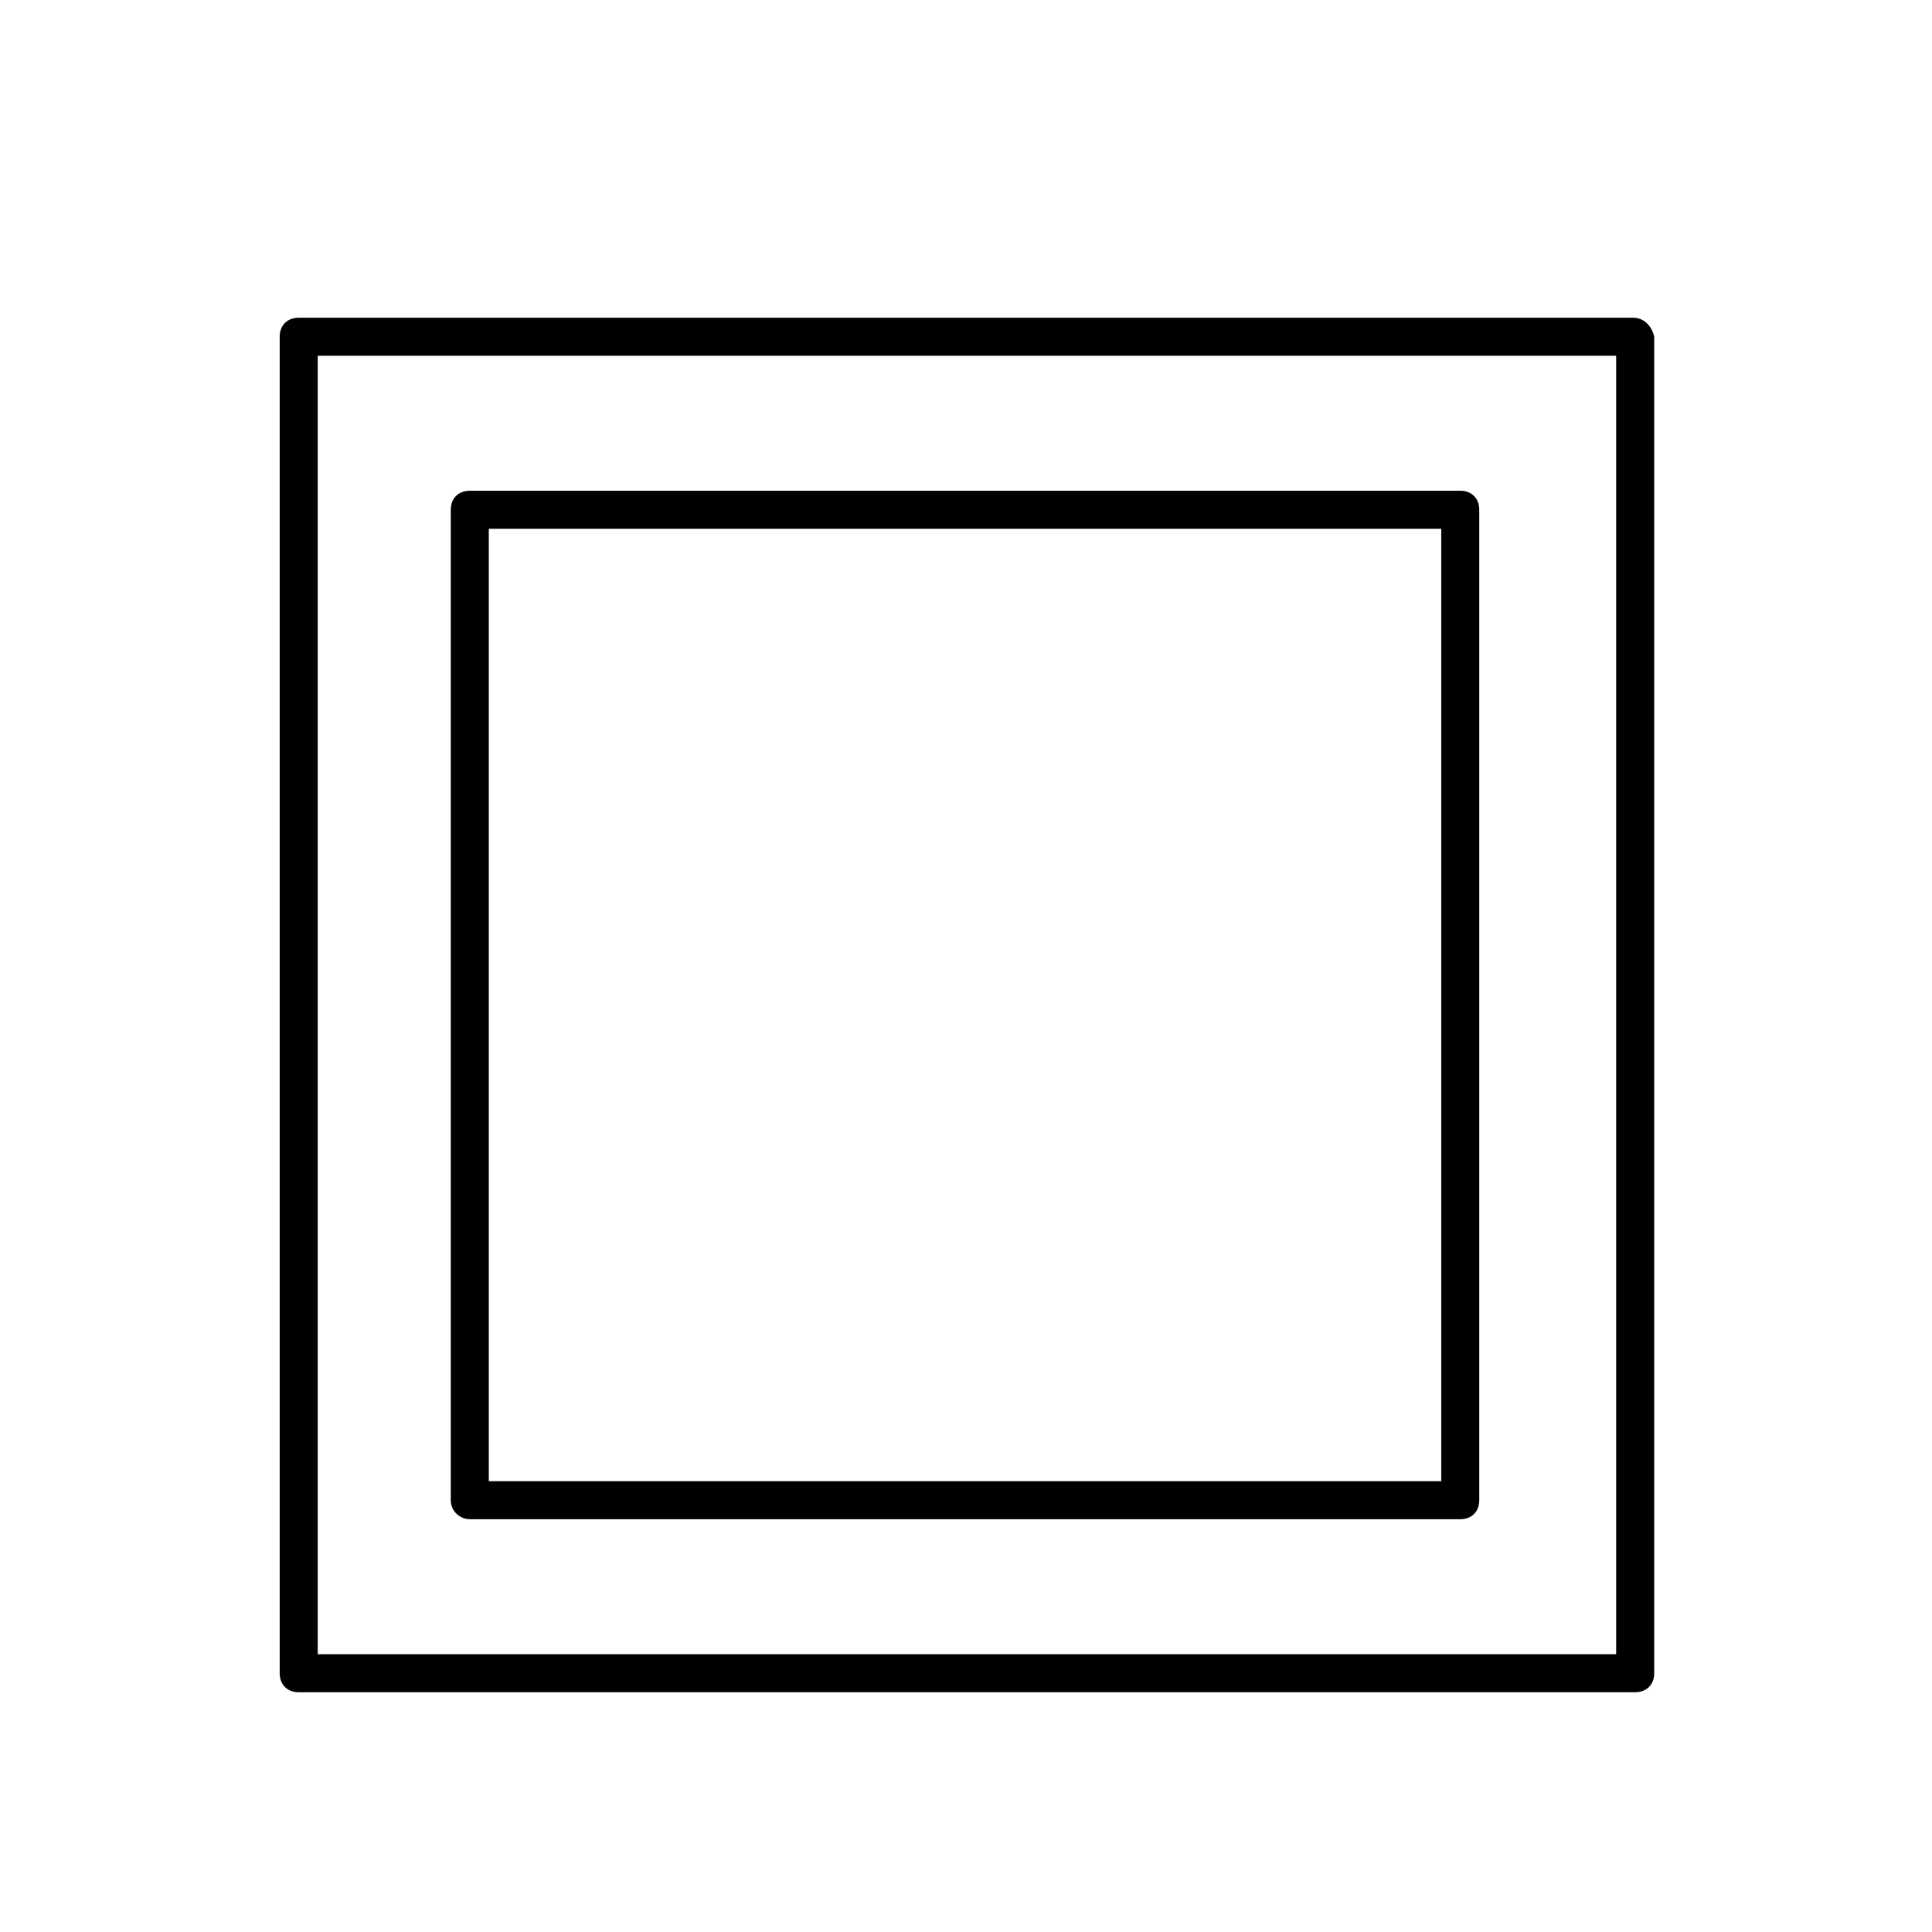 <?xml version="1.0" encoding="UTF-8"?>
<!-- Uploaded to: ICON Repo, www.svgrepo.com, Generator: ICON Repo Mixer Tools -->
<svg fill="#000000" width="800px" height="800px" version="1.1" viewBox="144 144 512 512" xmlns="http://www.w3.org/2000/svg">
 <g>
  <path d="m576.84 228.2h-353.68c-3.023 0-5.039 2.016-5.039 5.039v354.18c0 3.023 2.016 5.039 5.039 5.039h354.18c3.023 0 5.039-2.016 5.039-5.039v-354.18c-0.504-2.519-2.519-5.039-5.543-5.039zm-5.039 354.18h-343.6v-344.1h344.1v344.1z"/>
  <path d="m268.5 546.61h262.48c3.023 0 5.039-2.016 5.039-5.039v-262.48c0-3.023-2.016-5.039-5.039-5.039h-262.48c-3.023 0-5.039 2.016-5.039 5.039v262.48c0 3.023 2.519 5.035 5.039 5.035zm5.039-262.48h252.41v252.41h-252.41z"/>
 </g>
</svg>